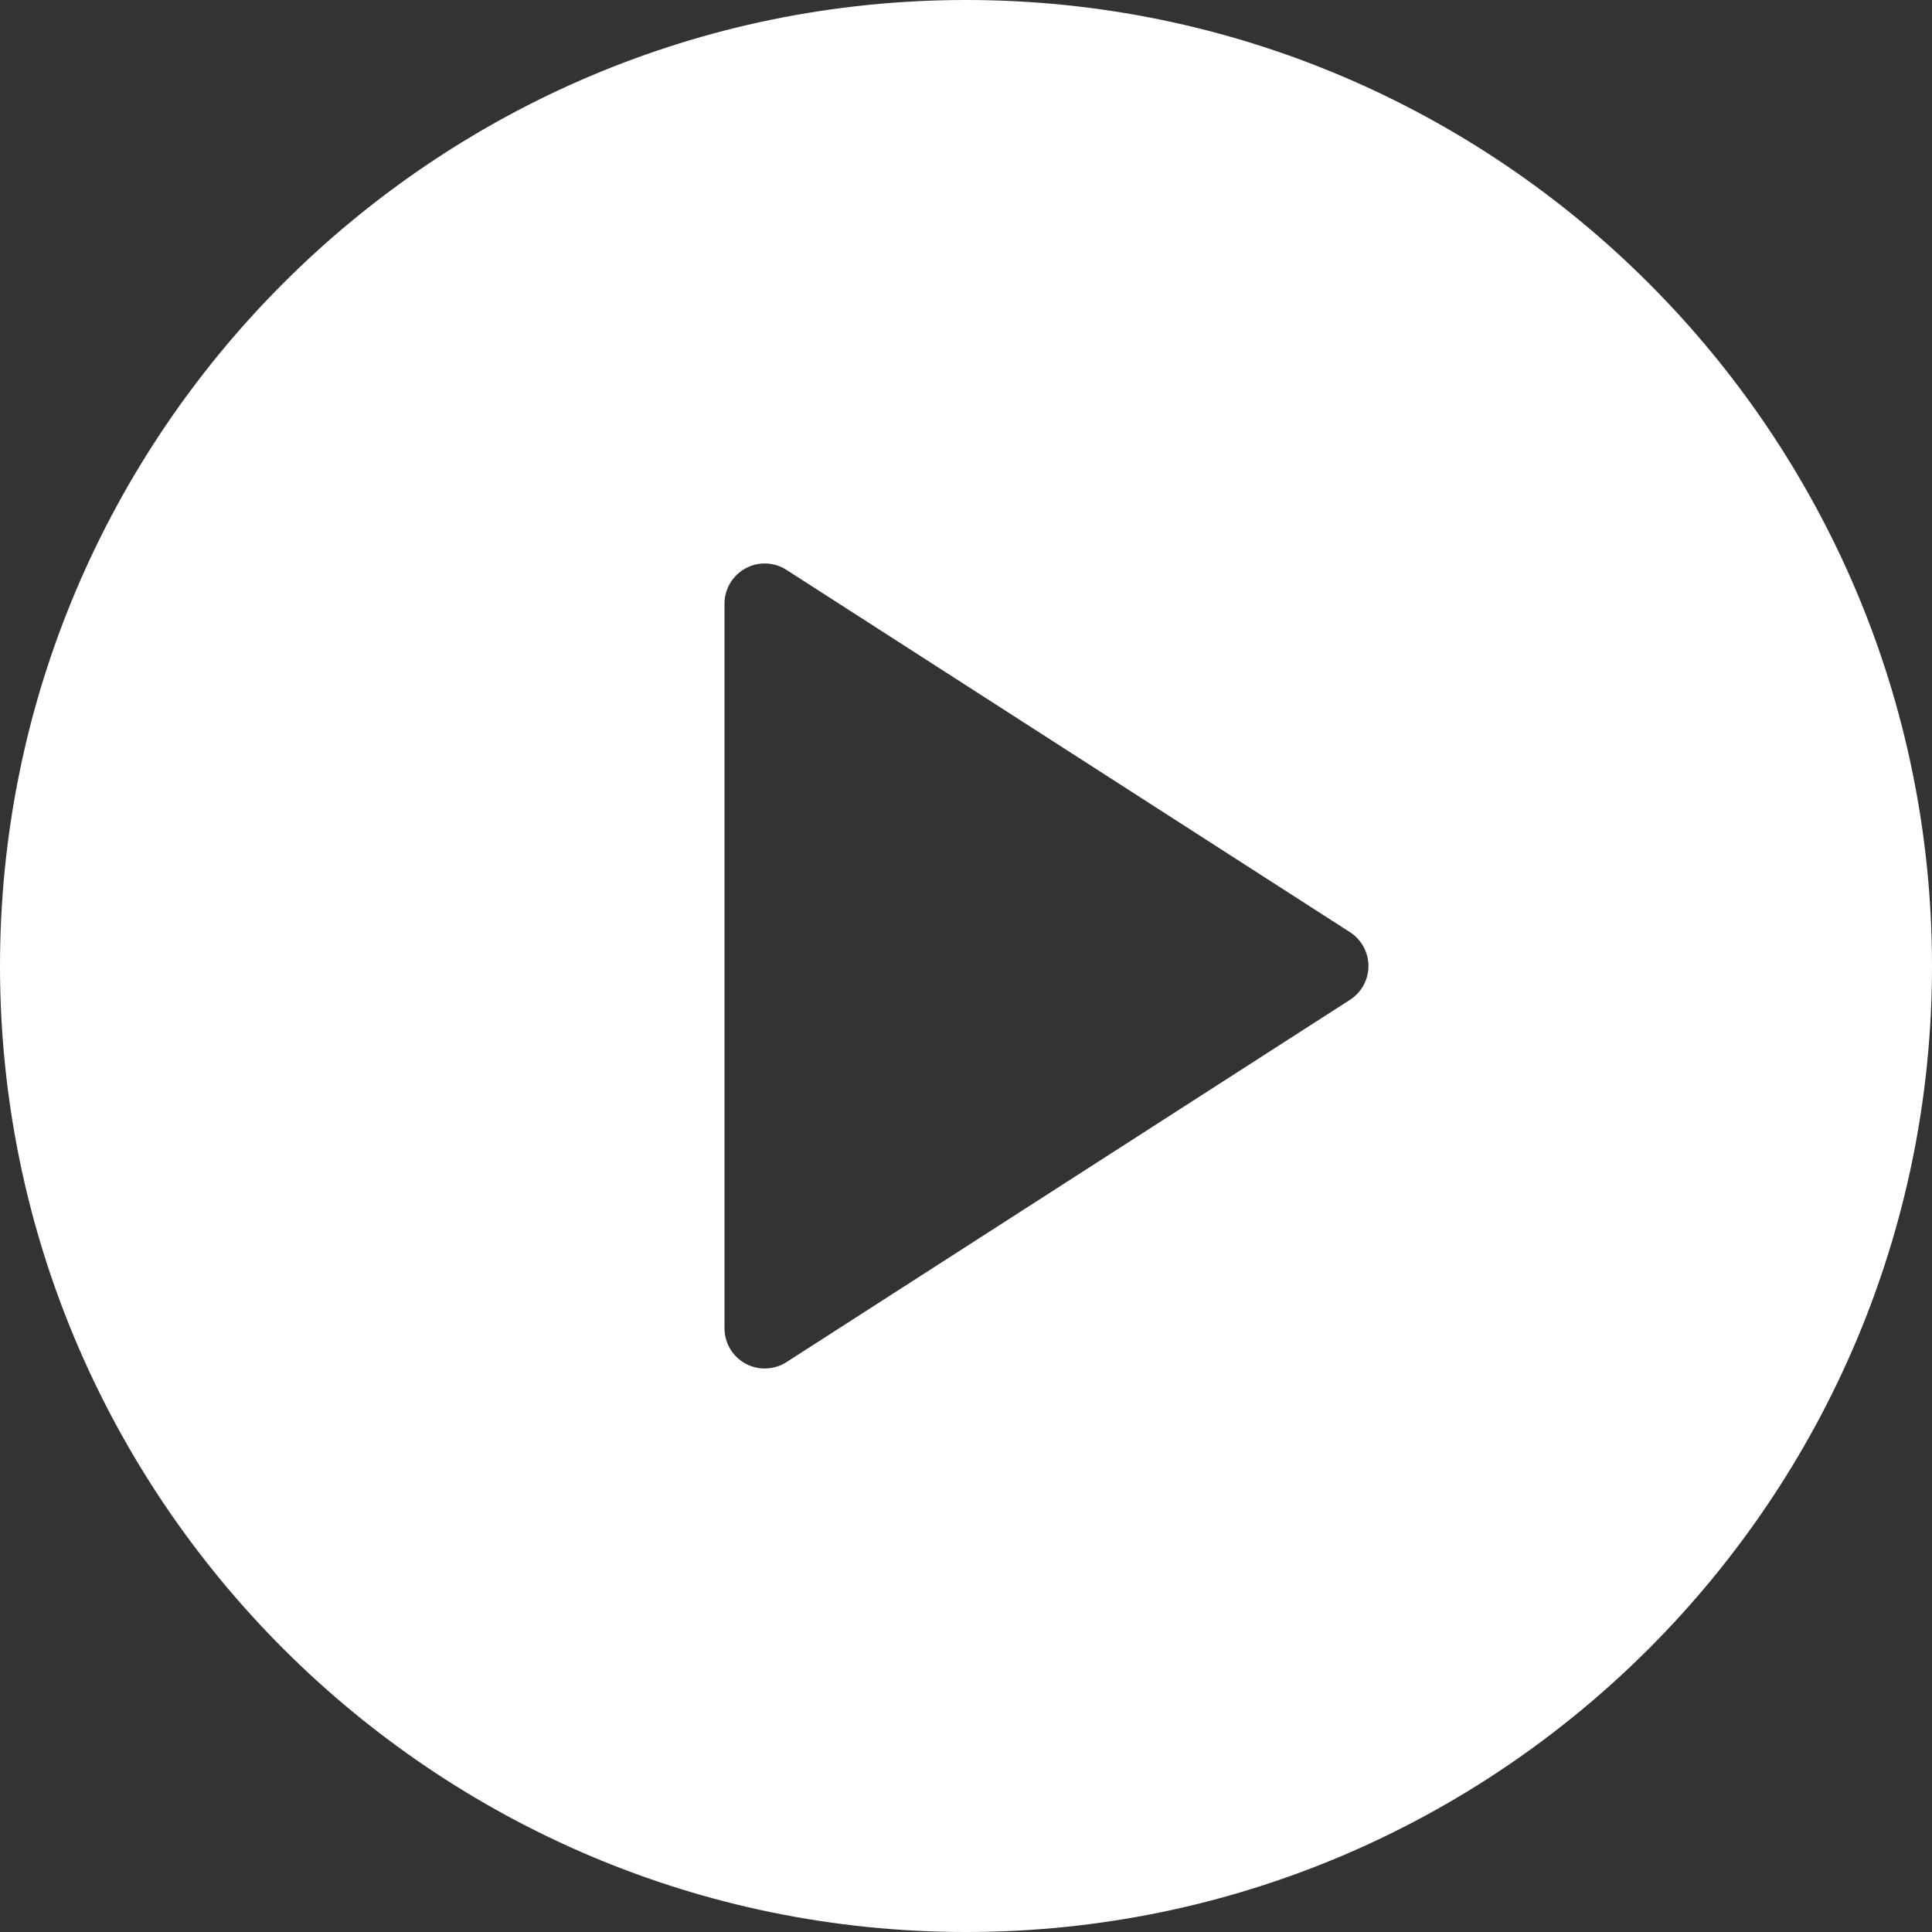 <svg width="16" height="16" viewBox="0 0 16 16" fill="none" xmlns="http://www.w3.org/2000/svg">
<rect x="0" y="0" width="16" height="16" fill="#333333" stroke="none"/>
<g clip-path="url(#clip0_686_23715)">
<path d="M8 0C3.589 0 0 3.589 0 8C0 12.411 3.589 16 8 16C12.412 16 16 12.411 16 8C16 3.589 12.412 0 8 0ZM11.18 8.28L6.514 11.28C6.459 11.316 6.396 11.333 6.333 11.333C6.279 11.333 6.223 11.32 6.174 11.293C6.066 11.234 6 11.122 6 11V5C6 4.878 6.066 4.766 6.174 4.707C6.279 4.649 6.411 4.653 6.514 4.72L11.18 7.72C11.275 7.781 11.333 7.887 11.333 8C11.333 8.113 11.275 8.219 11.18 8.28Z" fill="white"/>
</g>
<defs>
<clipPath id="clip0_686_23715">
<rect width="16" height="16" fill="white"/>
</clipPath>
</defs>
</svg>
